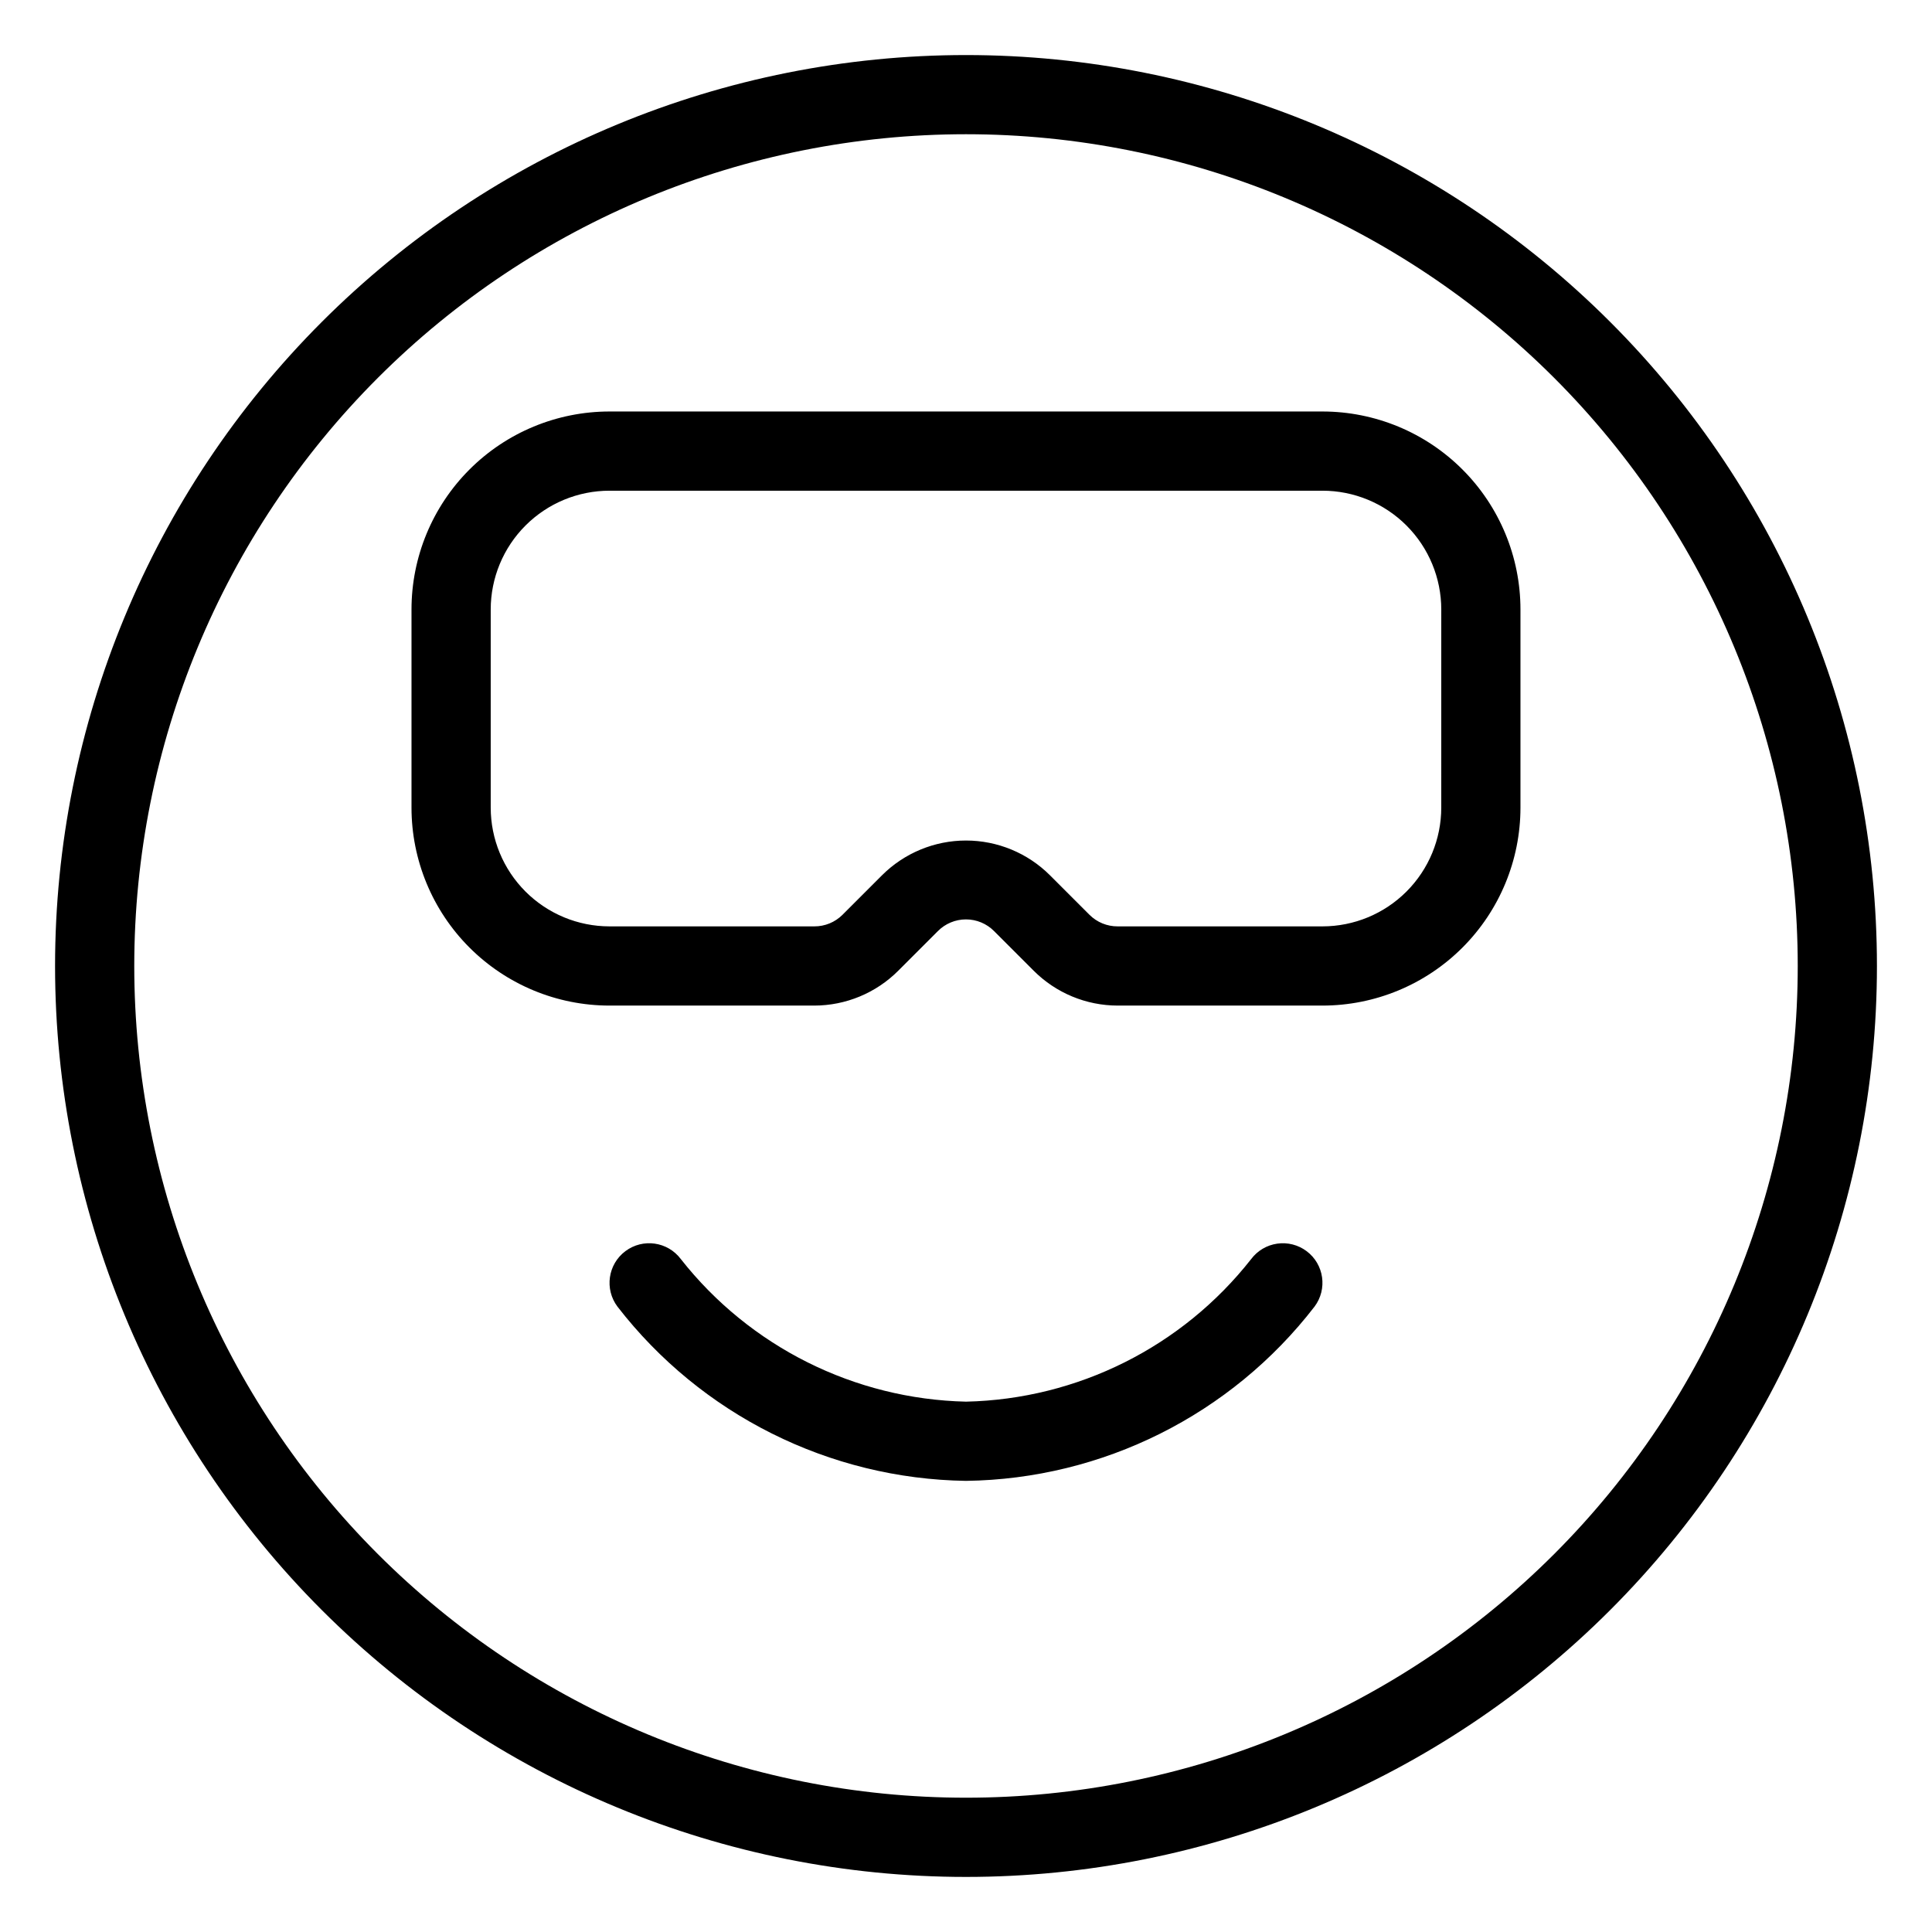 <?xml version="1.0" encoding="UTF-8"?>
<!-- Uploaded to: ICON Repo, www.svgrepo.com, Generator: ICON Repo Mixer Tools -->
<svg fill="#000000" width="800px" height="800px" version="1.1" viewBox="144 144 512 512" xmlns="http://www.w3.org/2000/svg">
 <path d="m400 158.59c-64.027 0-125.43 25.434-170.7 70.707s-70.707 106.68-70.707 170.7c0 64.023 25.434 125.43 70.707 170.7 45.273 45.273 106.68 70.707 170.7 70.707 64.023 0 125.43-25.434 170.7-70.707 45.273-45.273 70.707-106.68 70.707-170.7 0-64.027-25.434-125.43-70.707-170.7-45.273-45.273-106.68-70.707-170.7-70.707zm0 461.82c-58.461 0-114.52-23.223-155.86-64.559-41.336-41.336-64.559-97.398-64.559-155.86 0-58.461 23.223-114.52 64.559-155.86s97.398-64.559 155.86-64.559c58.457 0 114.52 23.223 155.86 64.559 41.336 41.336 64.559 97.398 64.559 155.86 0 58.457-23.223 114.52-64.559 155.86-41.336 41.336-97.398 64.559-155.86 64.559zm90.266-144.84c4.637 3.477 5.574 10.055 2.098 14.695-22.129 28.68-56.145 45.688-92.363 46.18-36.211-0.539-70.207-17.535-92.367-46.18-3.477-4.641-2.539-11.219 2.102-14.695 4.637-3.477 11.215-2.539 14.691 2.098 18.289 23.242 46.004 37.102 75.574 37.785 29.574-0.652 57.301-14.52 75.57-37.785 1.668-2.227 4.156-3.699 6.91-4.09 2.758-0.395 5.559 0.32 7.785 1.992zm4.195-222.52h-188.93c-13.918 0-27.27 5.527-37.109 15.371-9.844 9.84-15.371 23.191-15.371 37.109v52.48c0 13.918 5.527 27.266 15.371 37.109 9.84 9.84 23.191 15.371 37.109 15.371h54.266-0.004c8.352-0.008 16.355-3.332 22.254-9.238l10.496-10.496c1.969-1.988 4.652-3.106 7.453-3.106 2.797 0 5.481 1.117 7.449 3.106l10.496 10.496c5.902 5.906 13.906 9.23 22.254 9.238h54.262c13.922 0 27.27-5.531 37.109-15.371 9.844-9.844 15.371-23.191 15.371-37.109v-52.48c0-13.918-5.527-27.27-15.371-37.109-9.84-9.844-23.188-15.371-37.109-15.371zm31.488 104.96c0 8.352-3.316 16.359-9.223 22.266-5.902 5.902-13.914 9.223-22.266 9.223h-54.262c-2.789 0.016-5.473-1.082-7.453-3.047l-10.496-10.496c-5.902-5.894-13.906-9.207-22.25-9.207-8.348 0-16.348 3.312-22.254 9.207l-10.496 10.496c-1.98 1.965-4.66 3.062-7.453 3.047h-54.262c-8.352 0-16.359-3.32-22.266-9.223-5.906-5.906-9.223-13.914-9.223-22.266v-52.48c0-8.352 3.316-16.359 9.223-22.266s13.914-9.223 22.266-9.223h188.93c8.352 0 16.363 3.316 22.266 9.223 5.906 5.906 9.223 13.914 9.223 22.266z"/>
</svg>